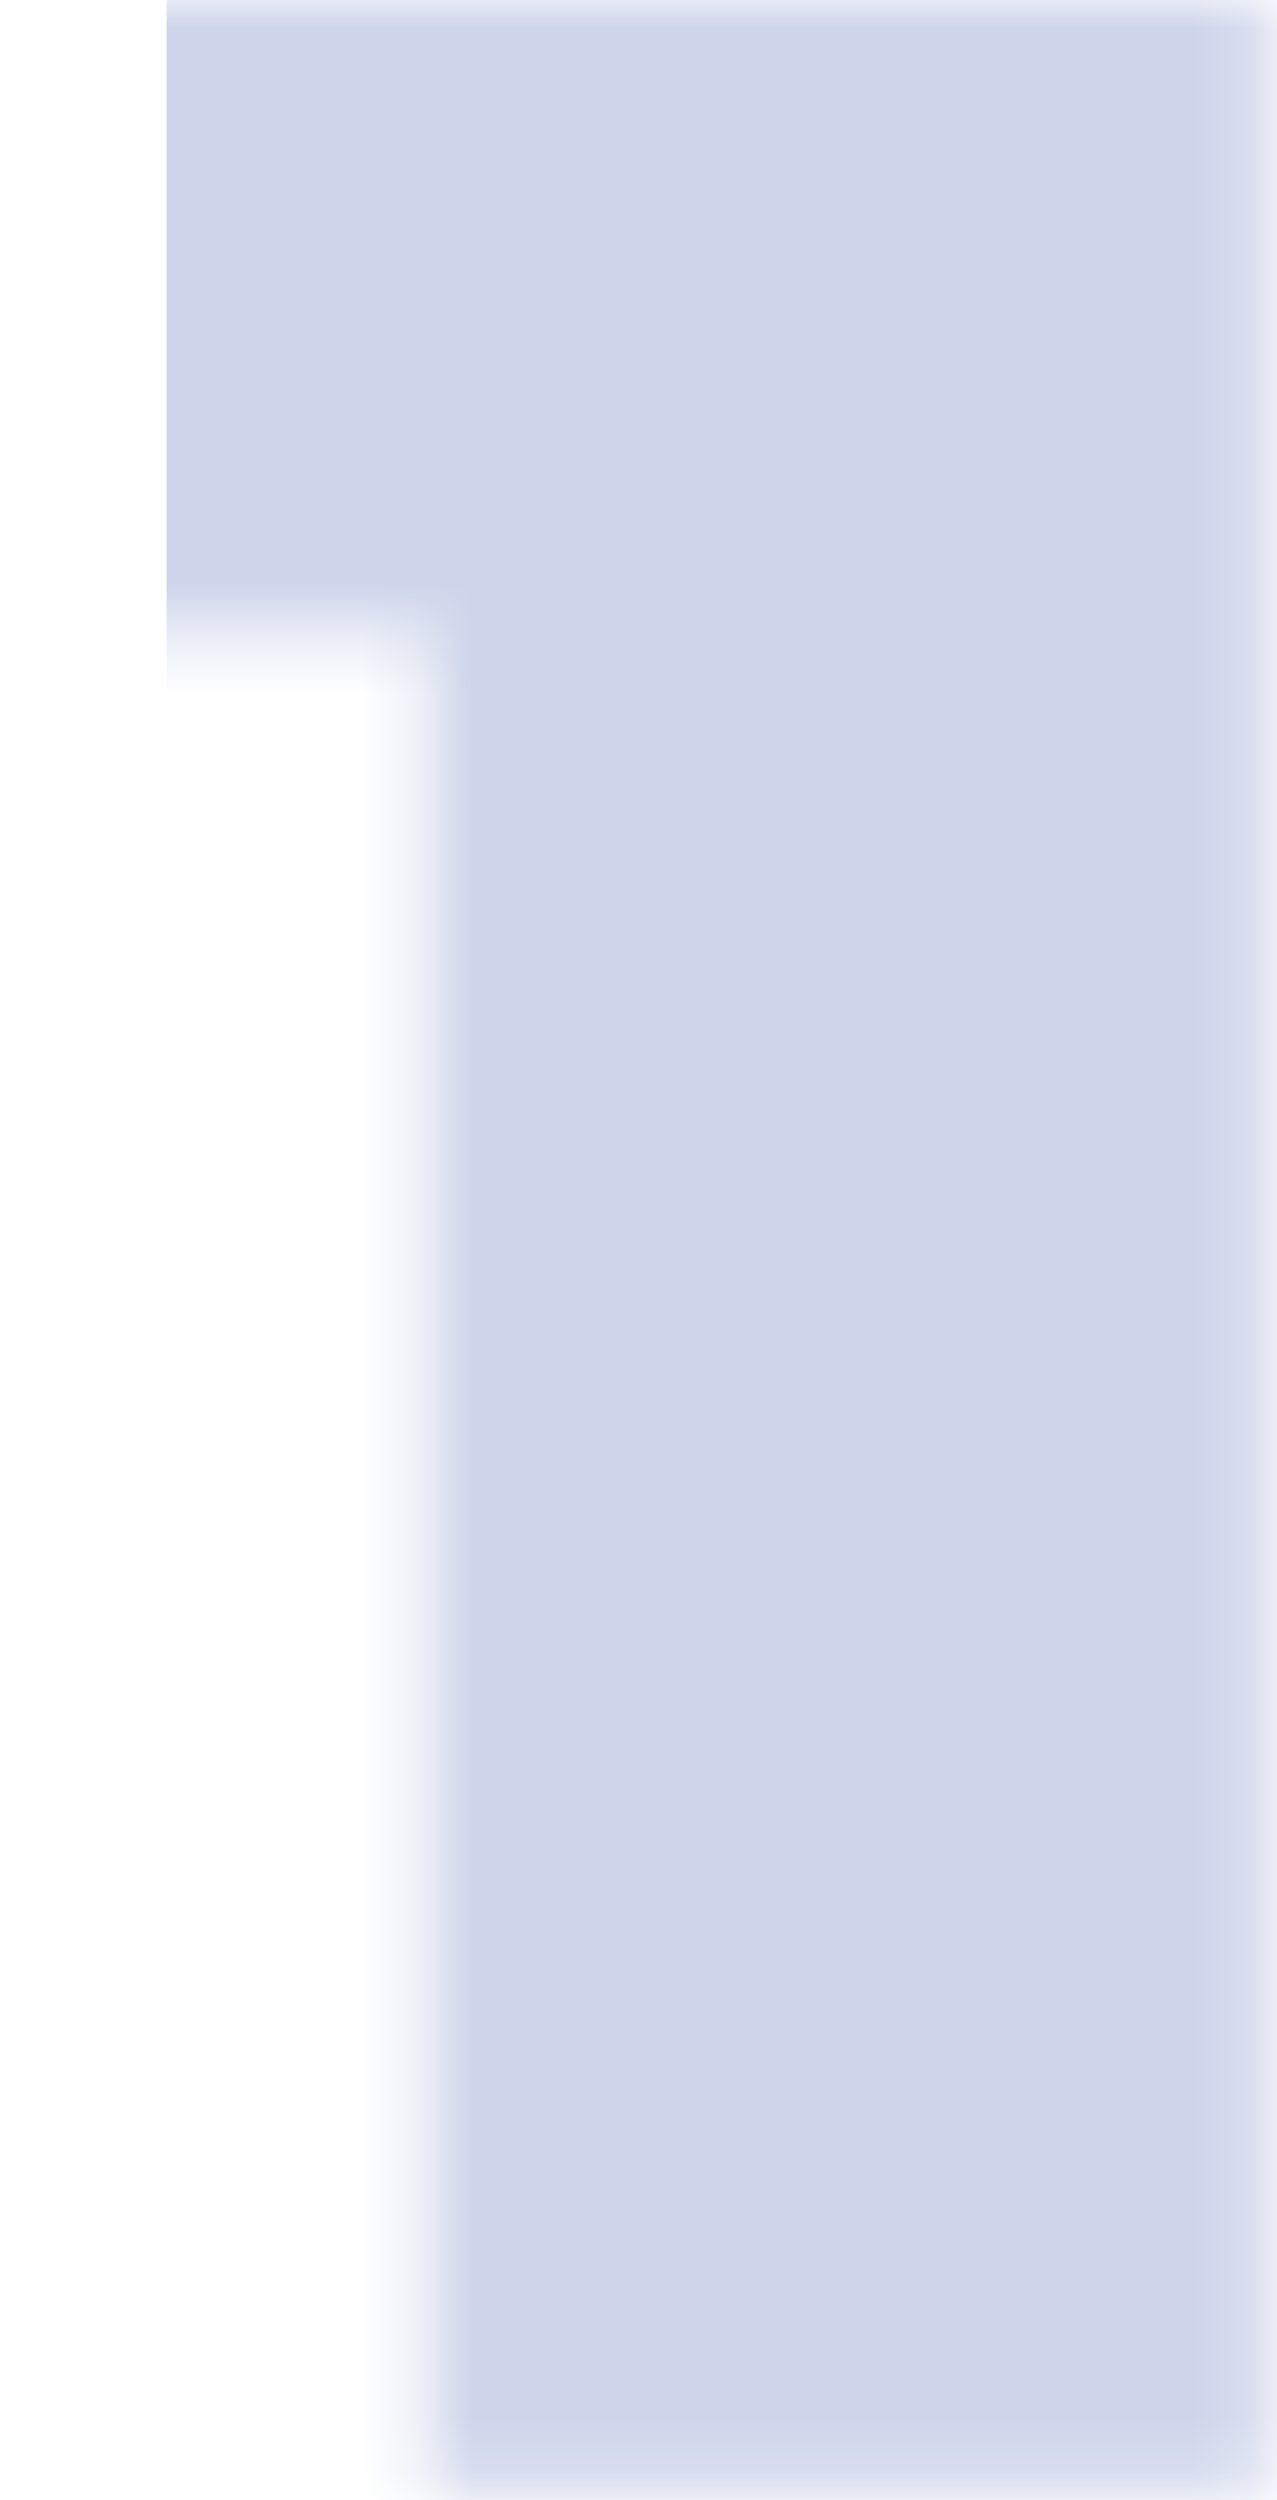 <?xml version="1.0" encoding="UTF-8"?> <svg xmlns="http://www.w3.org/2000/svg" width="23" height="45" viewBox="0 0 23 45" fill="none"> <mask id="mask0_182_212" style="mask-type:alpha" maskUnits="userSpaceOnUse" x="0" y="0" width="23" height="45"> <path d="M7.68 44.8V5.248L14.144 11.392H0V0H22.784V44.8H7.68Z" fill="#CED5EB"></path> </mask> <g mask="url(#mask0_182_212)"> <rect x="3" y="-8" width="53" height="72" fill="#CED5EB"></rect> </g> </svg> 